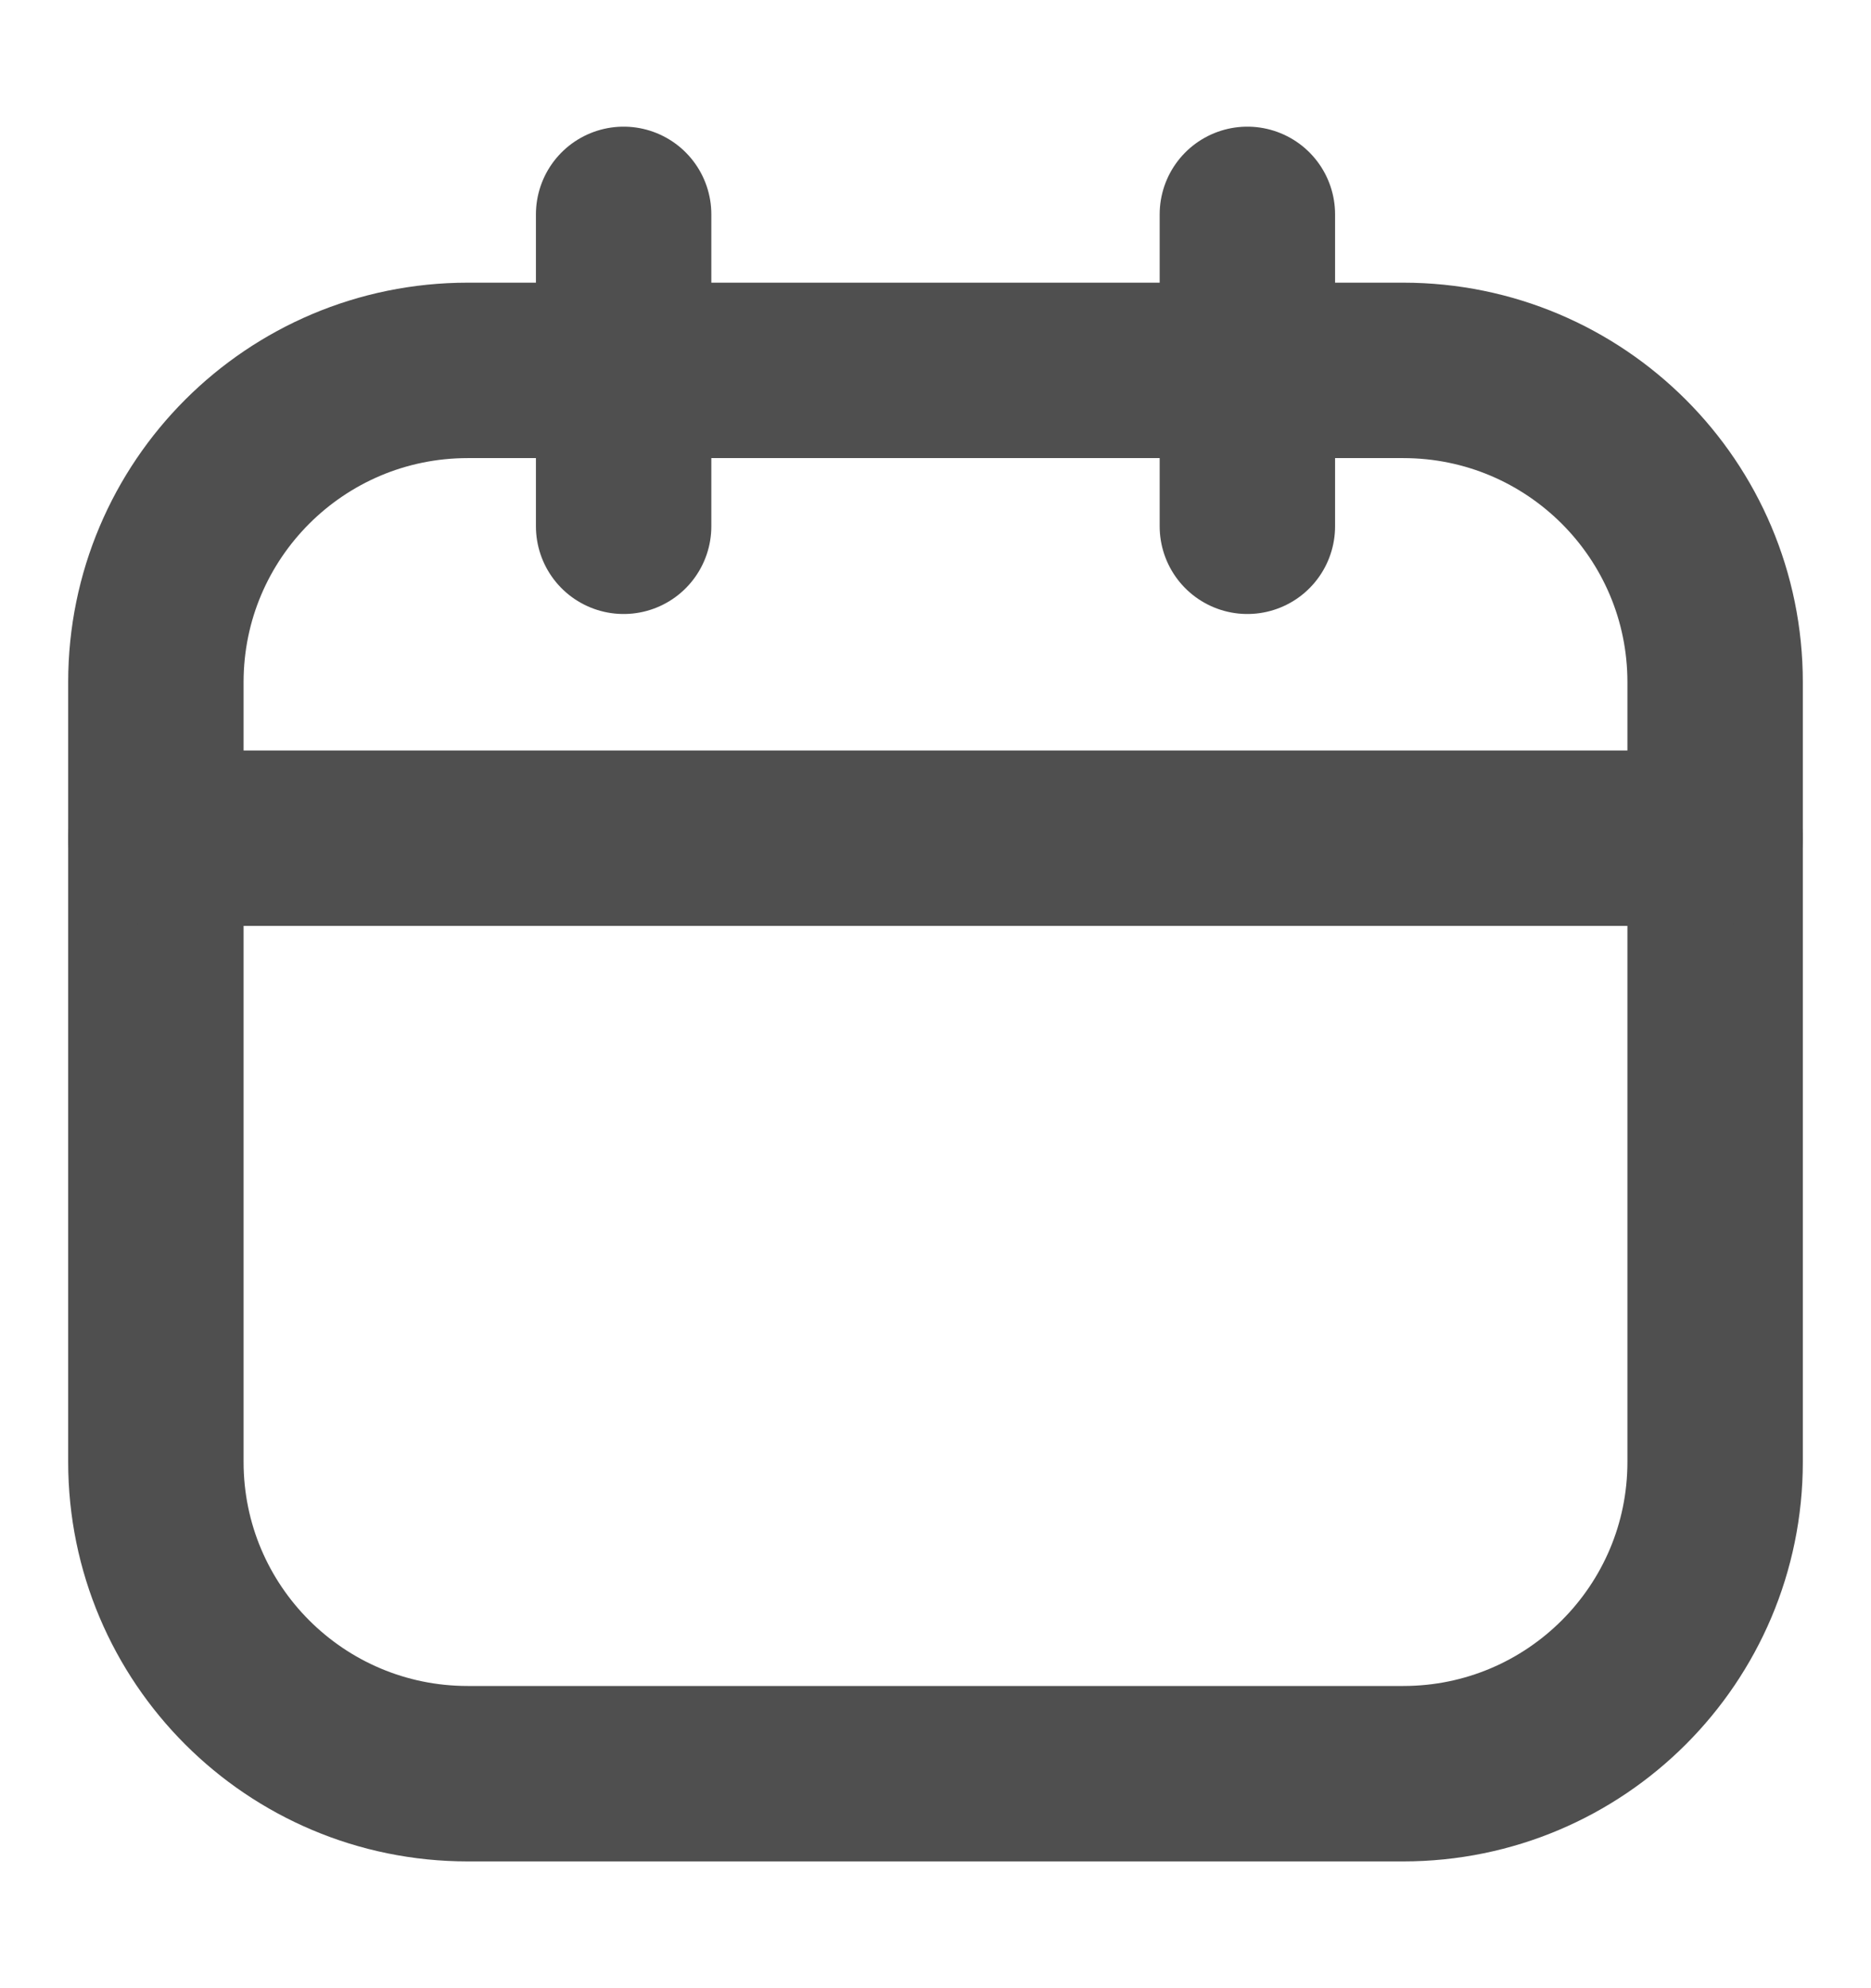 <svg width="16" height="17" viewBox="0 0 16 17" fill="none" xmlns="http://www.w3.org/2000/svg">
<path d="M12 3.167H4C2.527 3.167 1.333 4.36 1.333 5.833V12.5C1.333 13.973 2.527 15.166 4 15.166H12C13.473 15.166 14.667 13.973 14.667 12.5V5.833C14.667 4.36 13.473 3.167 12 3.167Z" stroke="#4F4F4F" stroke-width="1.5" stroke-linecap="round" stroke-linejoin="round"/>
<path d="M5.333 1.833V4.5M10.667 1.833V4.5M1.333 7.167H14.667" stroke="#4F4F4F" stroke-width="1.5" stroke-linecap="round" stroke-linejoin="round"/>
</svg>
